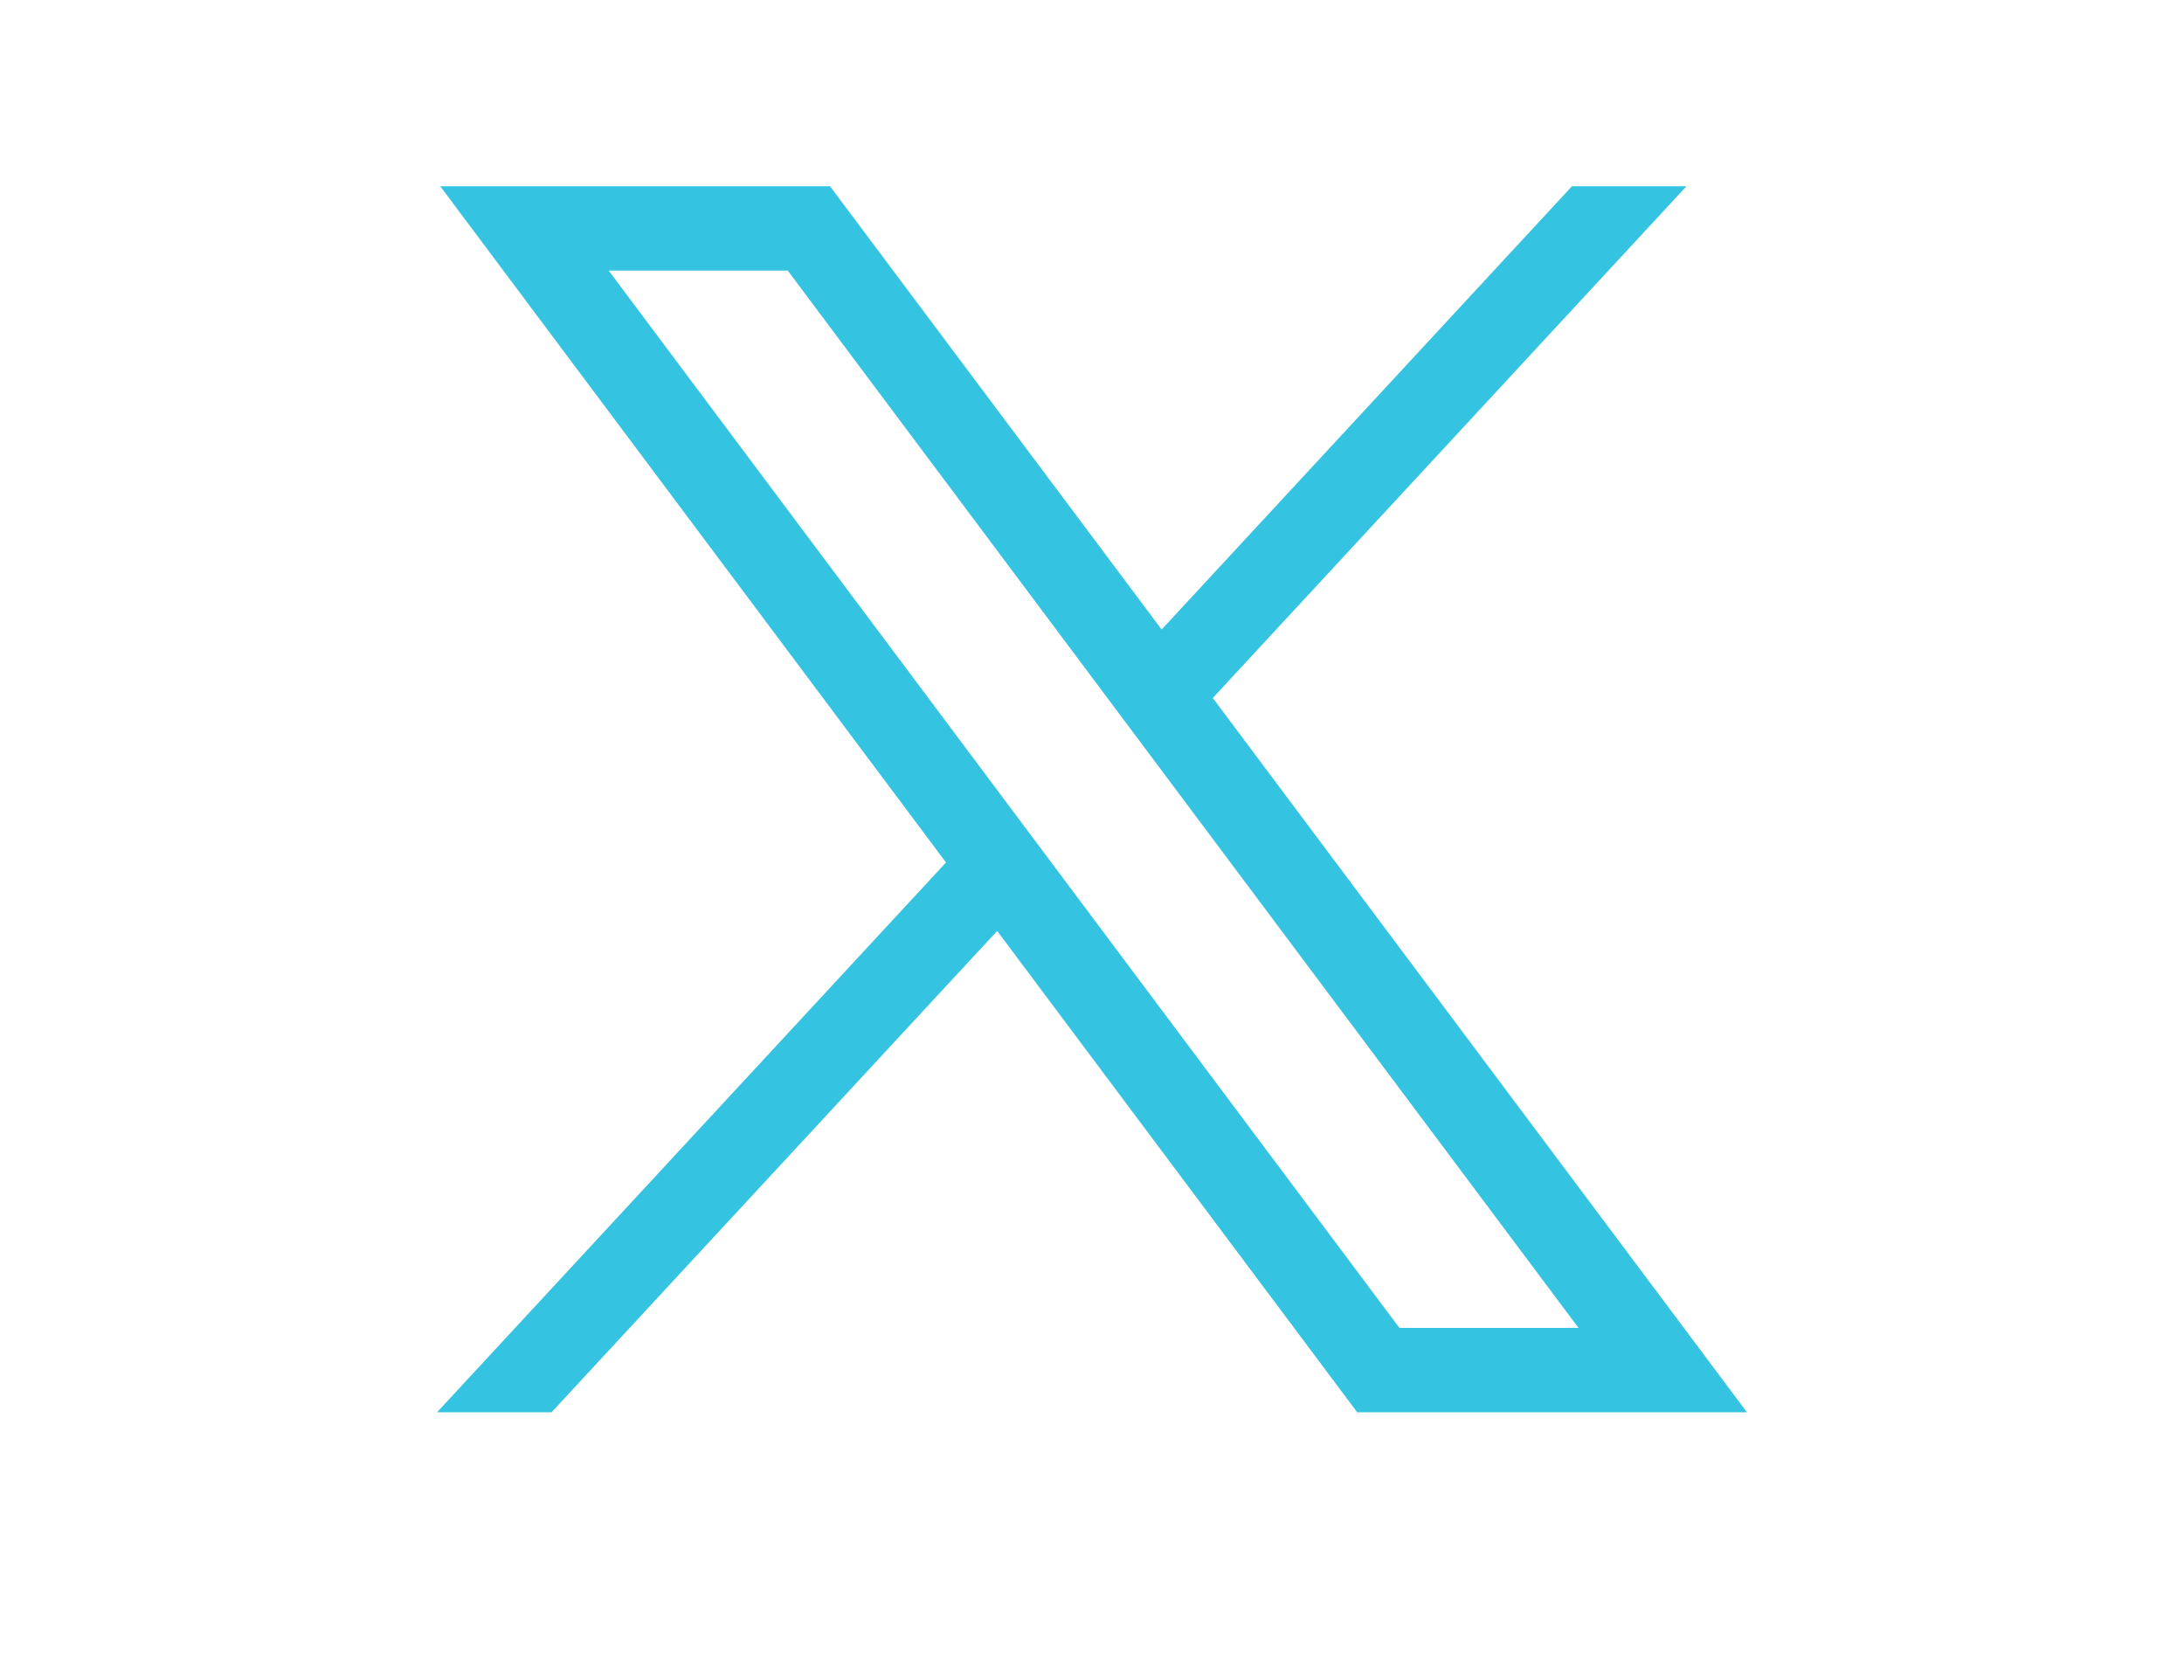 <?xml version="1.0" encoding="UTF-8"?>
<svg xmlns="http://www.w3.org/2000/svg" width="26" height="20" viewBox="0 0 26 20" fill="none">
  <path d="M5.241 2.217L11.262 10.267L5.203 16.812H6.566L11.871 11.082L16.157 16.812H20.797L14.438 8.309L20.077 2.217H18.714L13.829 7.494L9.881 2.217H5.241ZM7.246 3.221H9.378L18.792 15.808H16.66L7.246 3.221Z" fill="#34C3E1"></path>
</svg>
